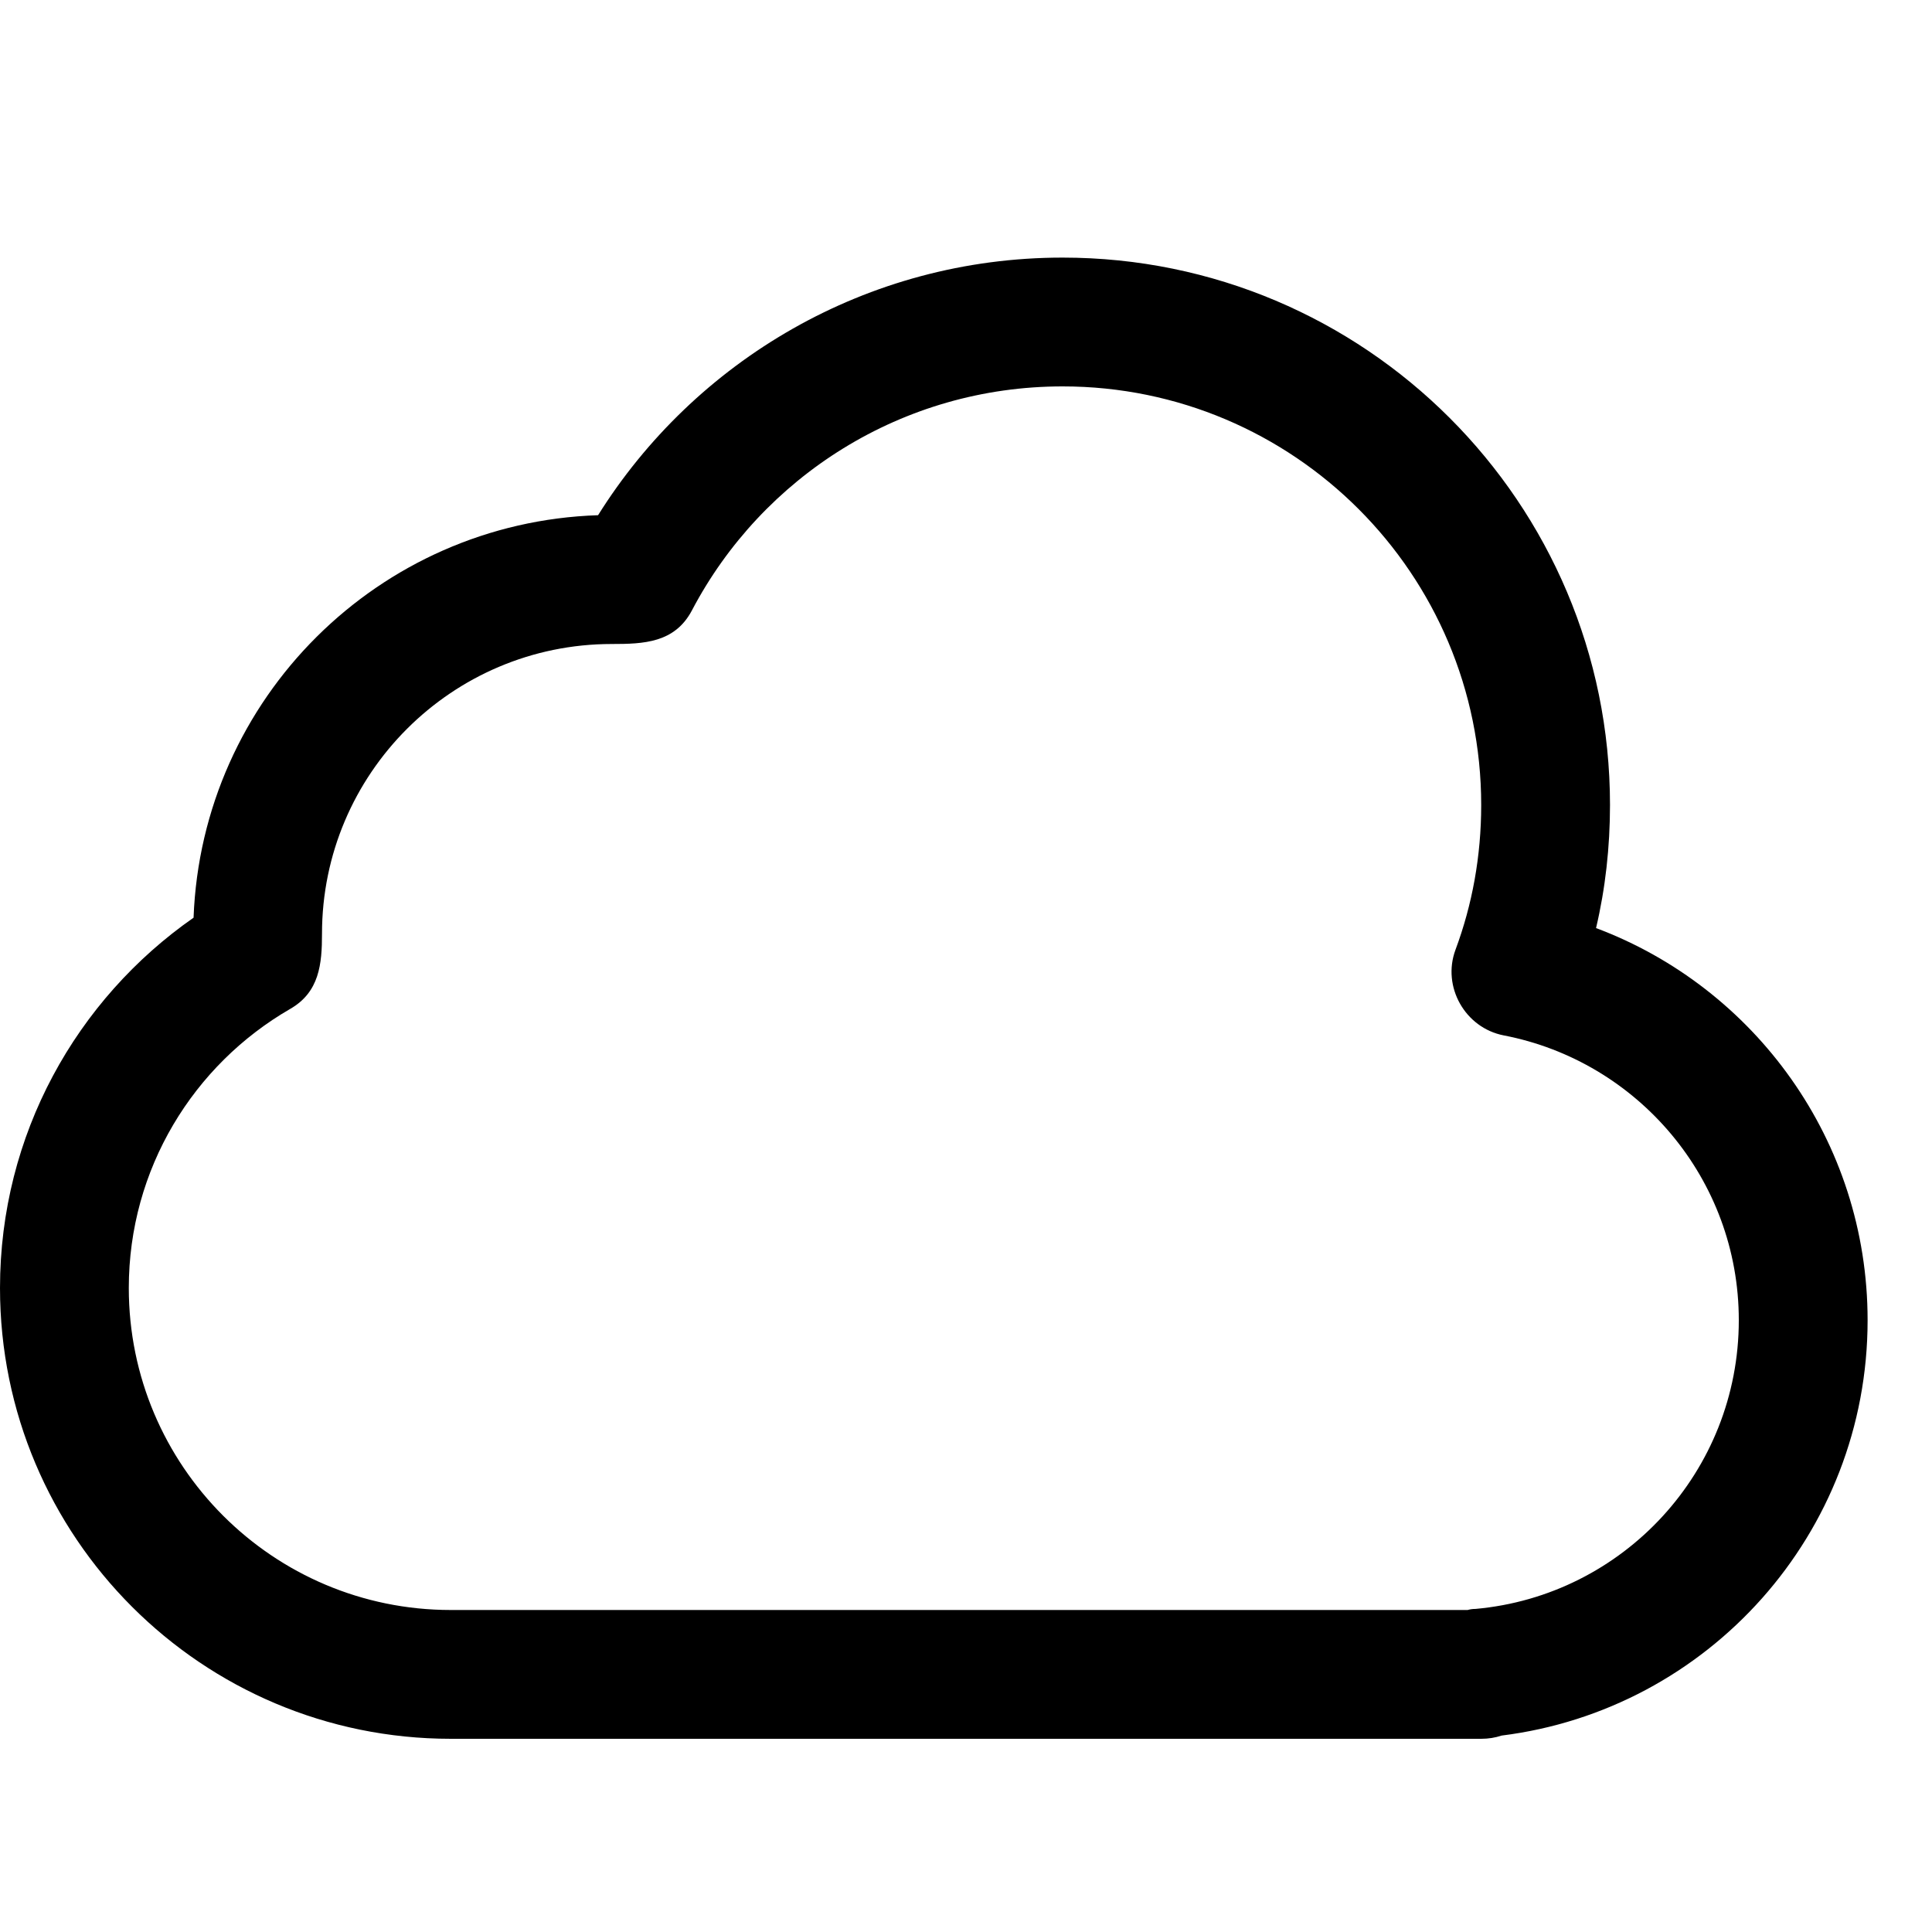 <svg xmlns="http://www.w3.org/2000/svg" viewBox="0 0 540 540"><!--! Font Awesome Pro 7.0.0 by @fontawesome - https://fontawesome.com License - https://fontawesome.com/license (Commercial License) Copyright 2025 Fonticons, Inc. --><path fill="currentColor" d="M167.1 144.1c27-43.2 75.1-72.1 129.9-72.1 84.5 0 153 68.5 153 153 0 11.8-1.3 23.4-3.9 34.4 44.3 16.6 75.9 59.4 75.9 109.6 0 59.7-44.6 108.9-102.3 116.1-1.8 .6-3.7 .9-5.7 .9l-288 0c-69.6 0-126-56.4-126-126 0-42.9 21.4-80.7 54.1-103.5 2.3-61.3 51.7-110.5 113.1-112.5zM410.2 450c.7-.2 1.4-.3 2.2-.3 41.3-3.7 73.6-38.4 73.6-80.7 0-39.5-28.3-72.4-65.7-79.6-10.8-2.1-17.3-13.6-13.5-23.9 4.7-12.6 7.2-26.2 7.2-40.5 0-64.6-52.4-117-117-117-44.9 0-84 25.3-103.6 62.6-4.8 9.1-13.5 9.4-22.4 9.4-44.7 0-81 36.3-81 81 0 8.4-.7 16.3-8.9 21-27 15.6-45.1 44.7-45.1 78 0 49.7 40.3 90 90 90l284.2 0z"/></svg>